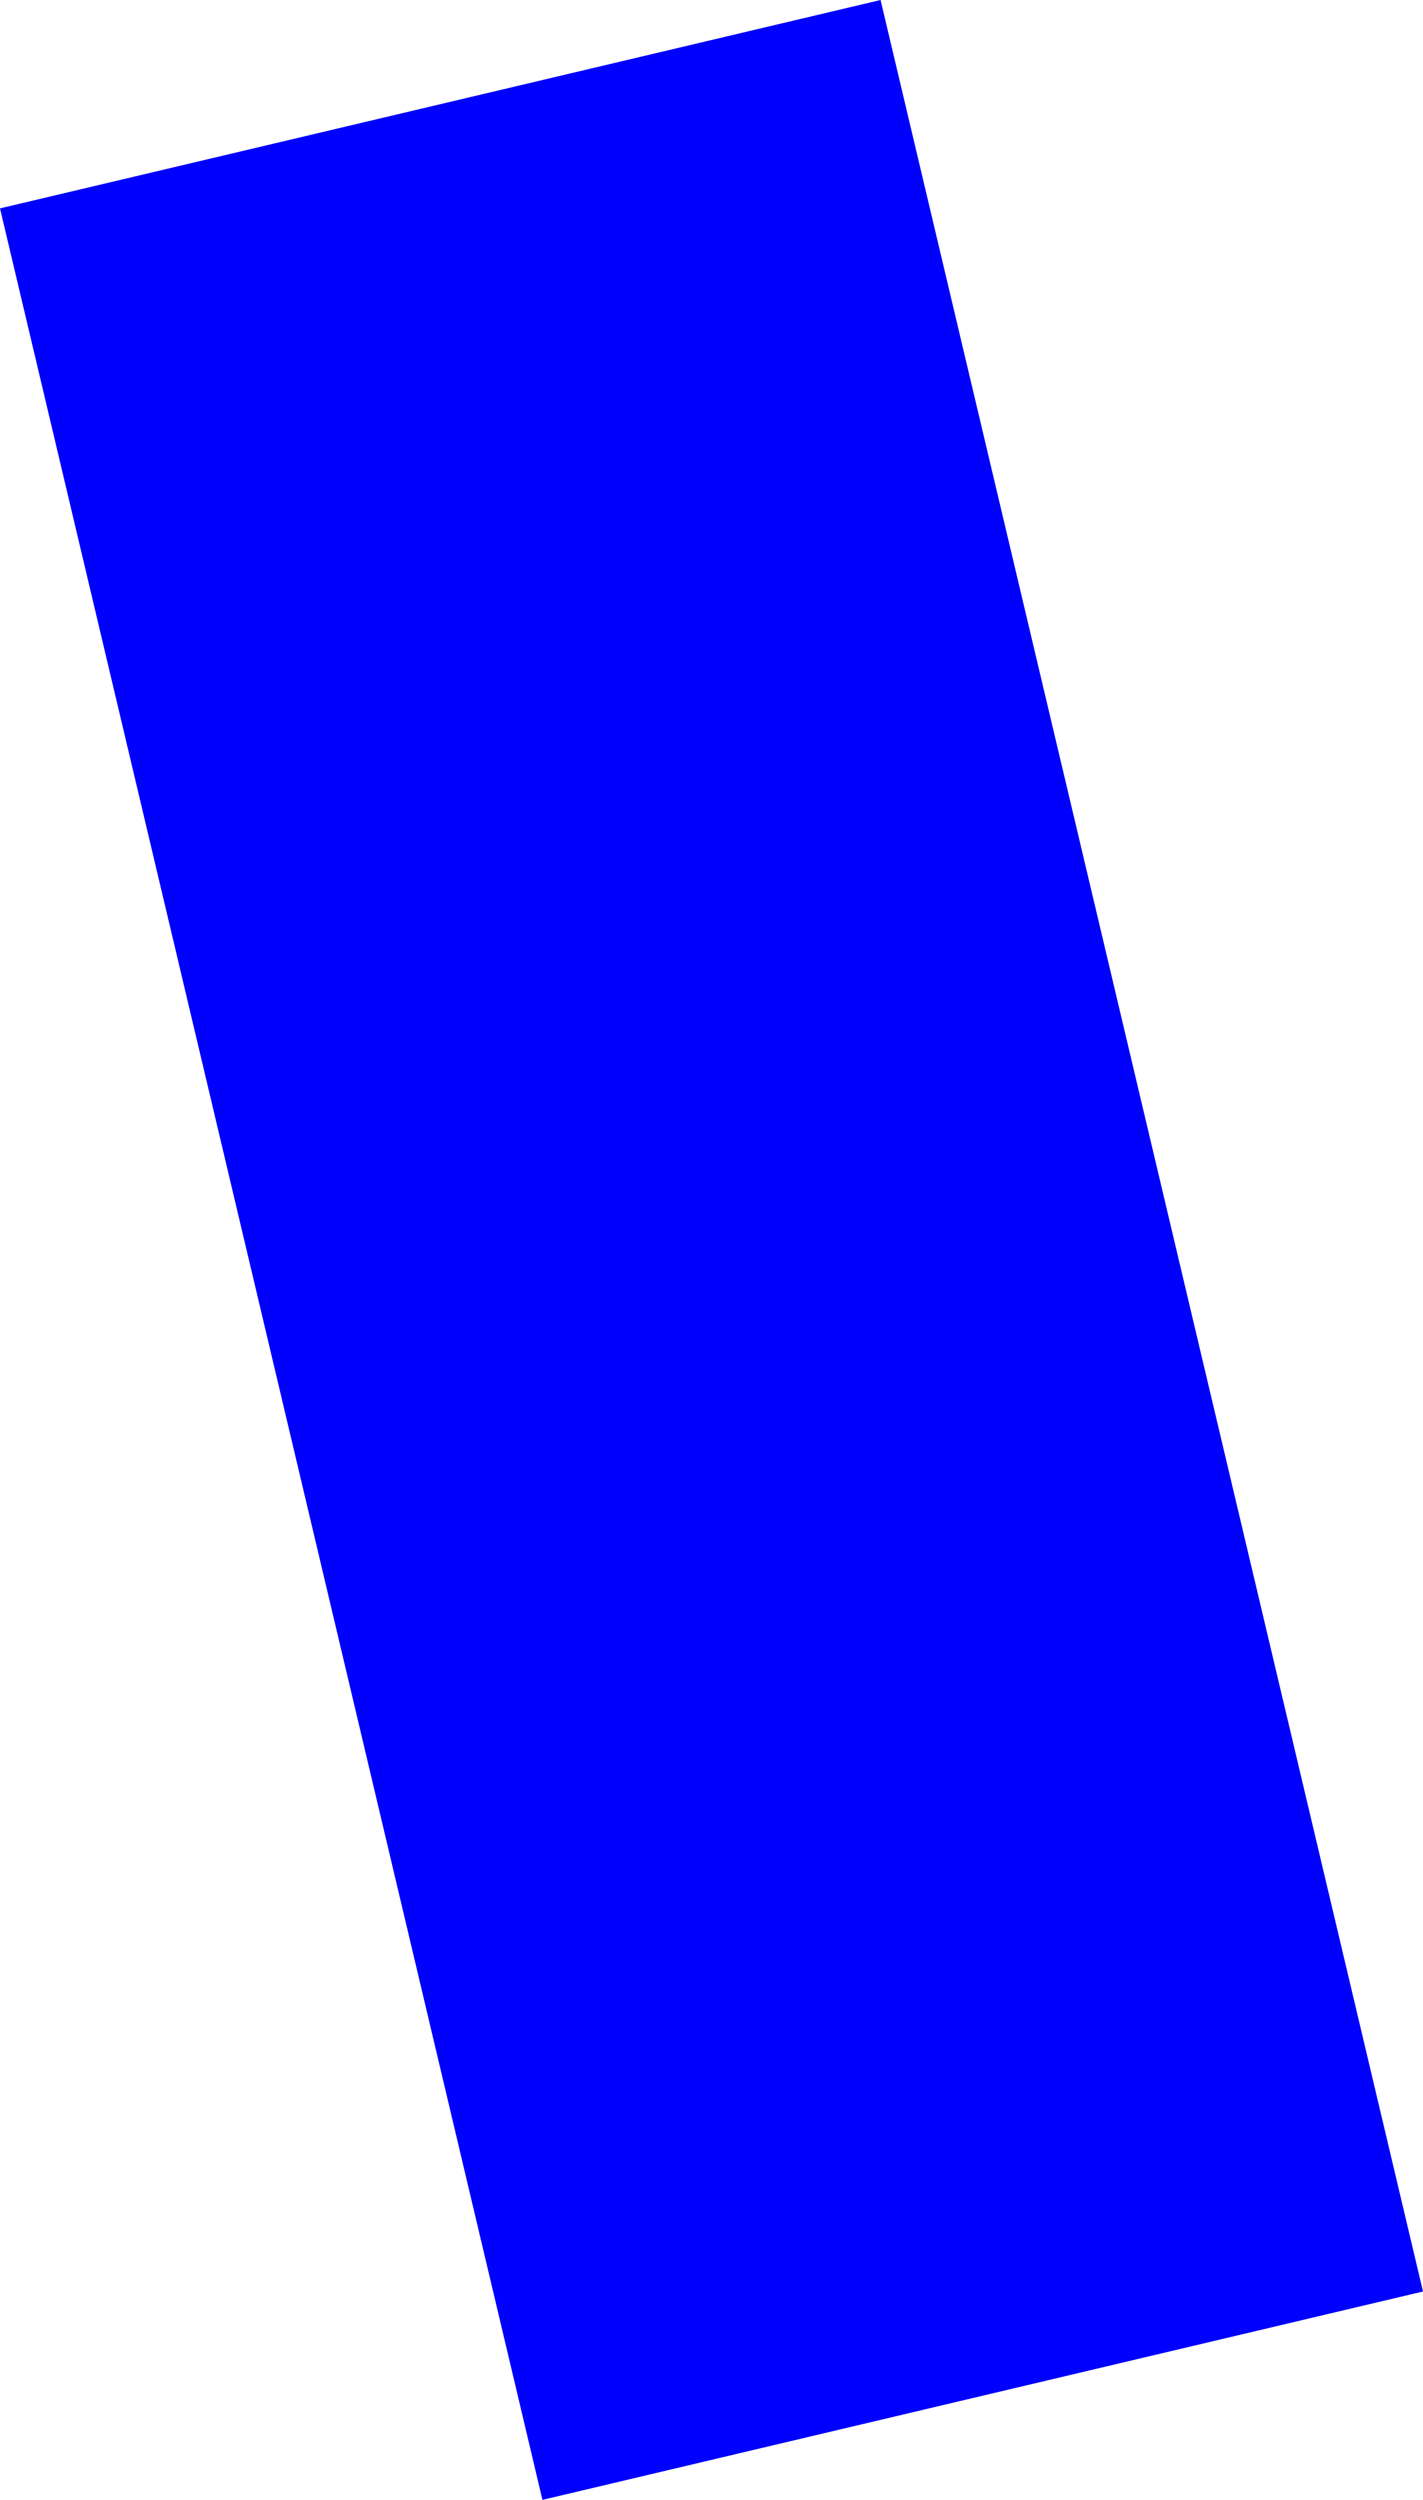 <?xml version="1.0" encoding="UTF-8" standalone="no"?>
<svg xmlns:xlink="http://www.w3.org/1999/xlink" height="187.75px" width="106.9px" xmlns="http://www.w3.org/2000/svg">
  <g transform="matrix(1.0, 0.0, 0.0, 1.0, -356.35, -537.3)">
    <path d="M397.1 725.05 L356.35 552.95 422.5 537.3 463.25 709.4 397.1 725.05" fill="#0000ff" fill-rule="evenodd" stroke="none"/>
  </g>
</svg>
